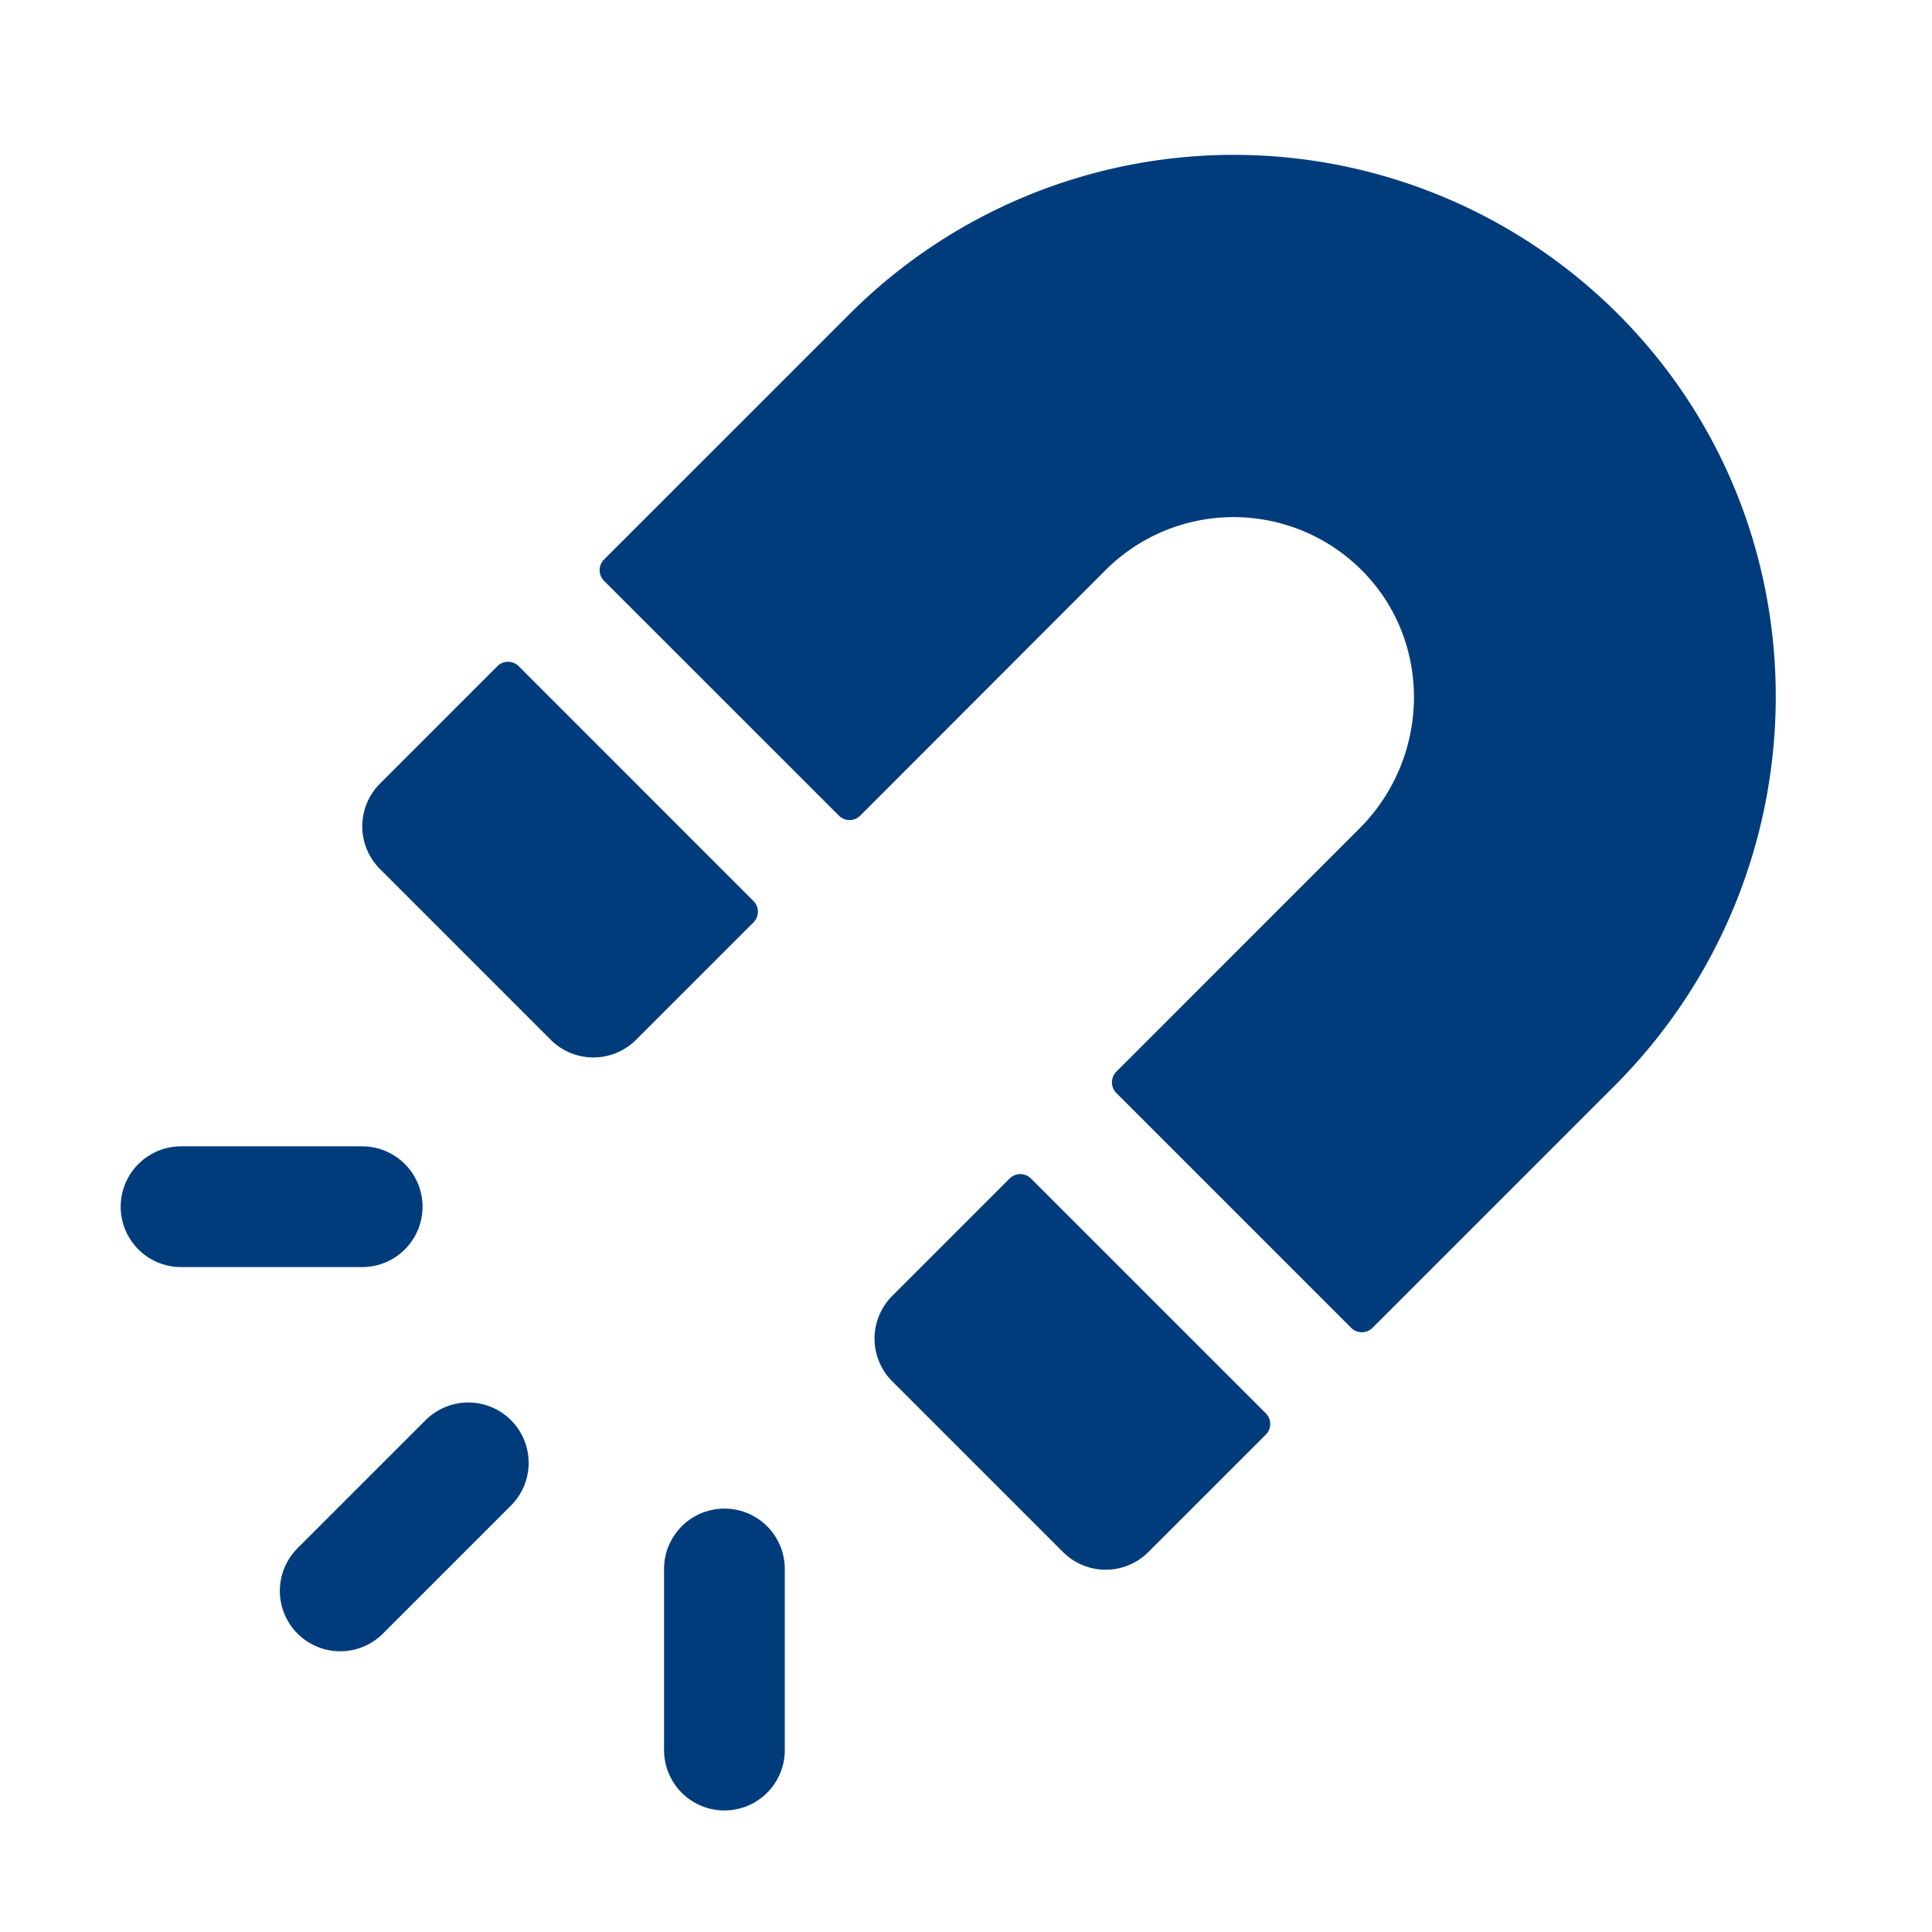 <svg xmlns="http://www.w3.org/2000/svg" width="512" height="512" viewBox="0 0 512 512">
    <line x1="191.98" y1="463.79" x2="191.98" y2="415.79" style="stroke:rgb(0, 60, 124);stroke-linecap:round;stroke-miterlimit:10;stroke-width:32px" />
    <line x1="90.16" y1="421.61" x2="124.1" y2="387.67" style="stroke:rgb(0, 60, 124);stroke-linecap:round;stroke-miterlimit:10;stroke-width:32px" />
    <line x1="47.98" y1="319.79" x2="95.98" y2="319.79" style="stroke:rgb(0, 60, 124);stroke-linecap:round;stroke-miterlimit:10;stroke-width:32px" />
    <path d="M267.56,312.32l-31.11,31.11a16,16,0,0,0,0,22.63l45.26,45.25a16,16,0,0,0,22.62,0l31.12-31.11a4,4,0,0,0,0-5.66l-62.23-62.22A4,4,0,0,0,267.56,312.32Z" fill="rgb(0, 60, 124)"/>
    <path d="M131.8,176.55l-31.11,31.12a16,16,0,0,0,0,22.62l45.25,45.26a16,16,0,0,0,22.63,0l31.11-31.11a4,4,0,0,0,0-5.66l-62.22-62.23A4,4,0,0,0,131.8,176.55Z" fill="rgb(0, 60, 124)"/>
    <path d="M428.85,83.28a144,144,0,0,0-203.71-.06l-65.06,65.05a4,4,0,0,0,0,5.66l62.23,62.22a4,4,0,0,0,5.66,0l65-65.05a48,48,0,0,1,68.46.59c18.3,18.92,17.47,49.24-1.14,67.85L295.85,284a4,4,0,0,0,0,5.66l62.22,62.23a4,4,0,0,0,5.66,0l64.08-64.08C484.18,231.47,485.18,139.68,428.85,83.28Z" fill="rgb(0, 60, 124)"/>
</svg>
